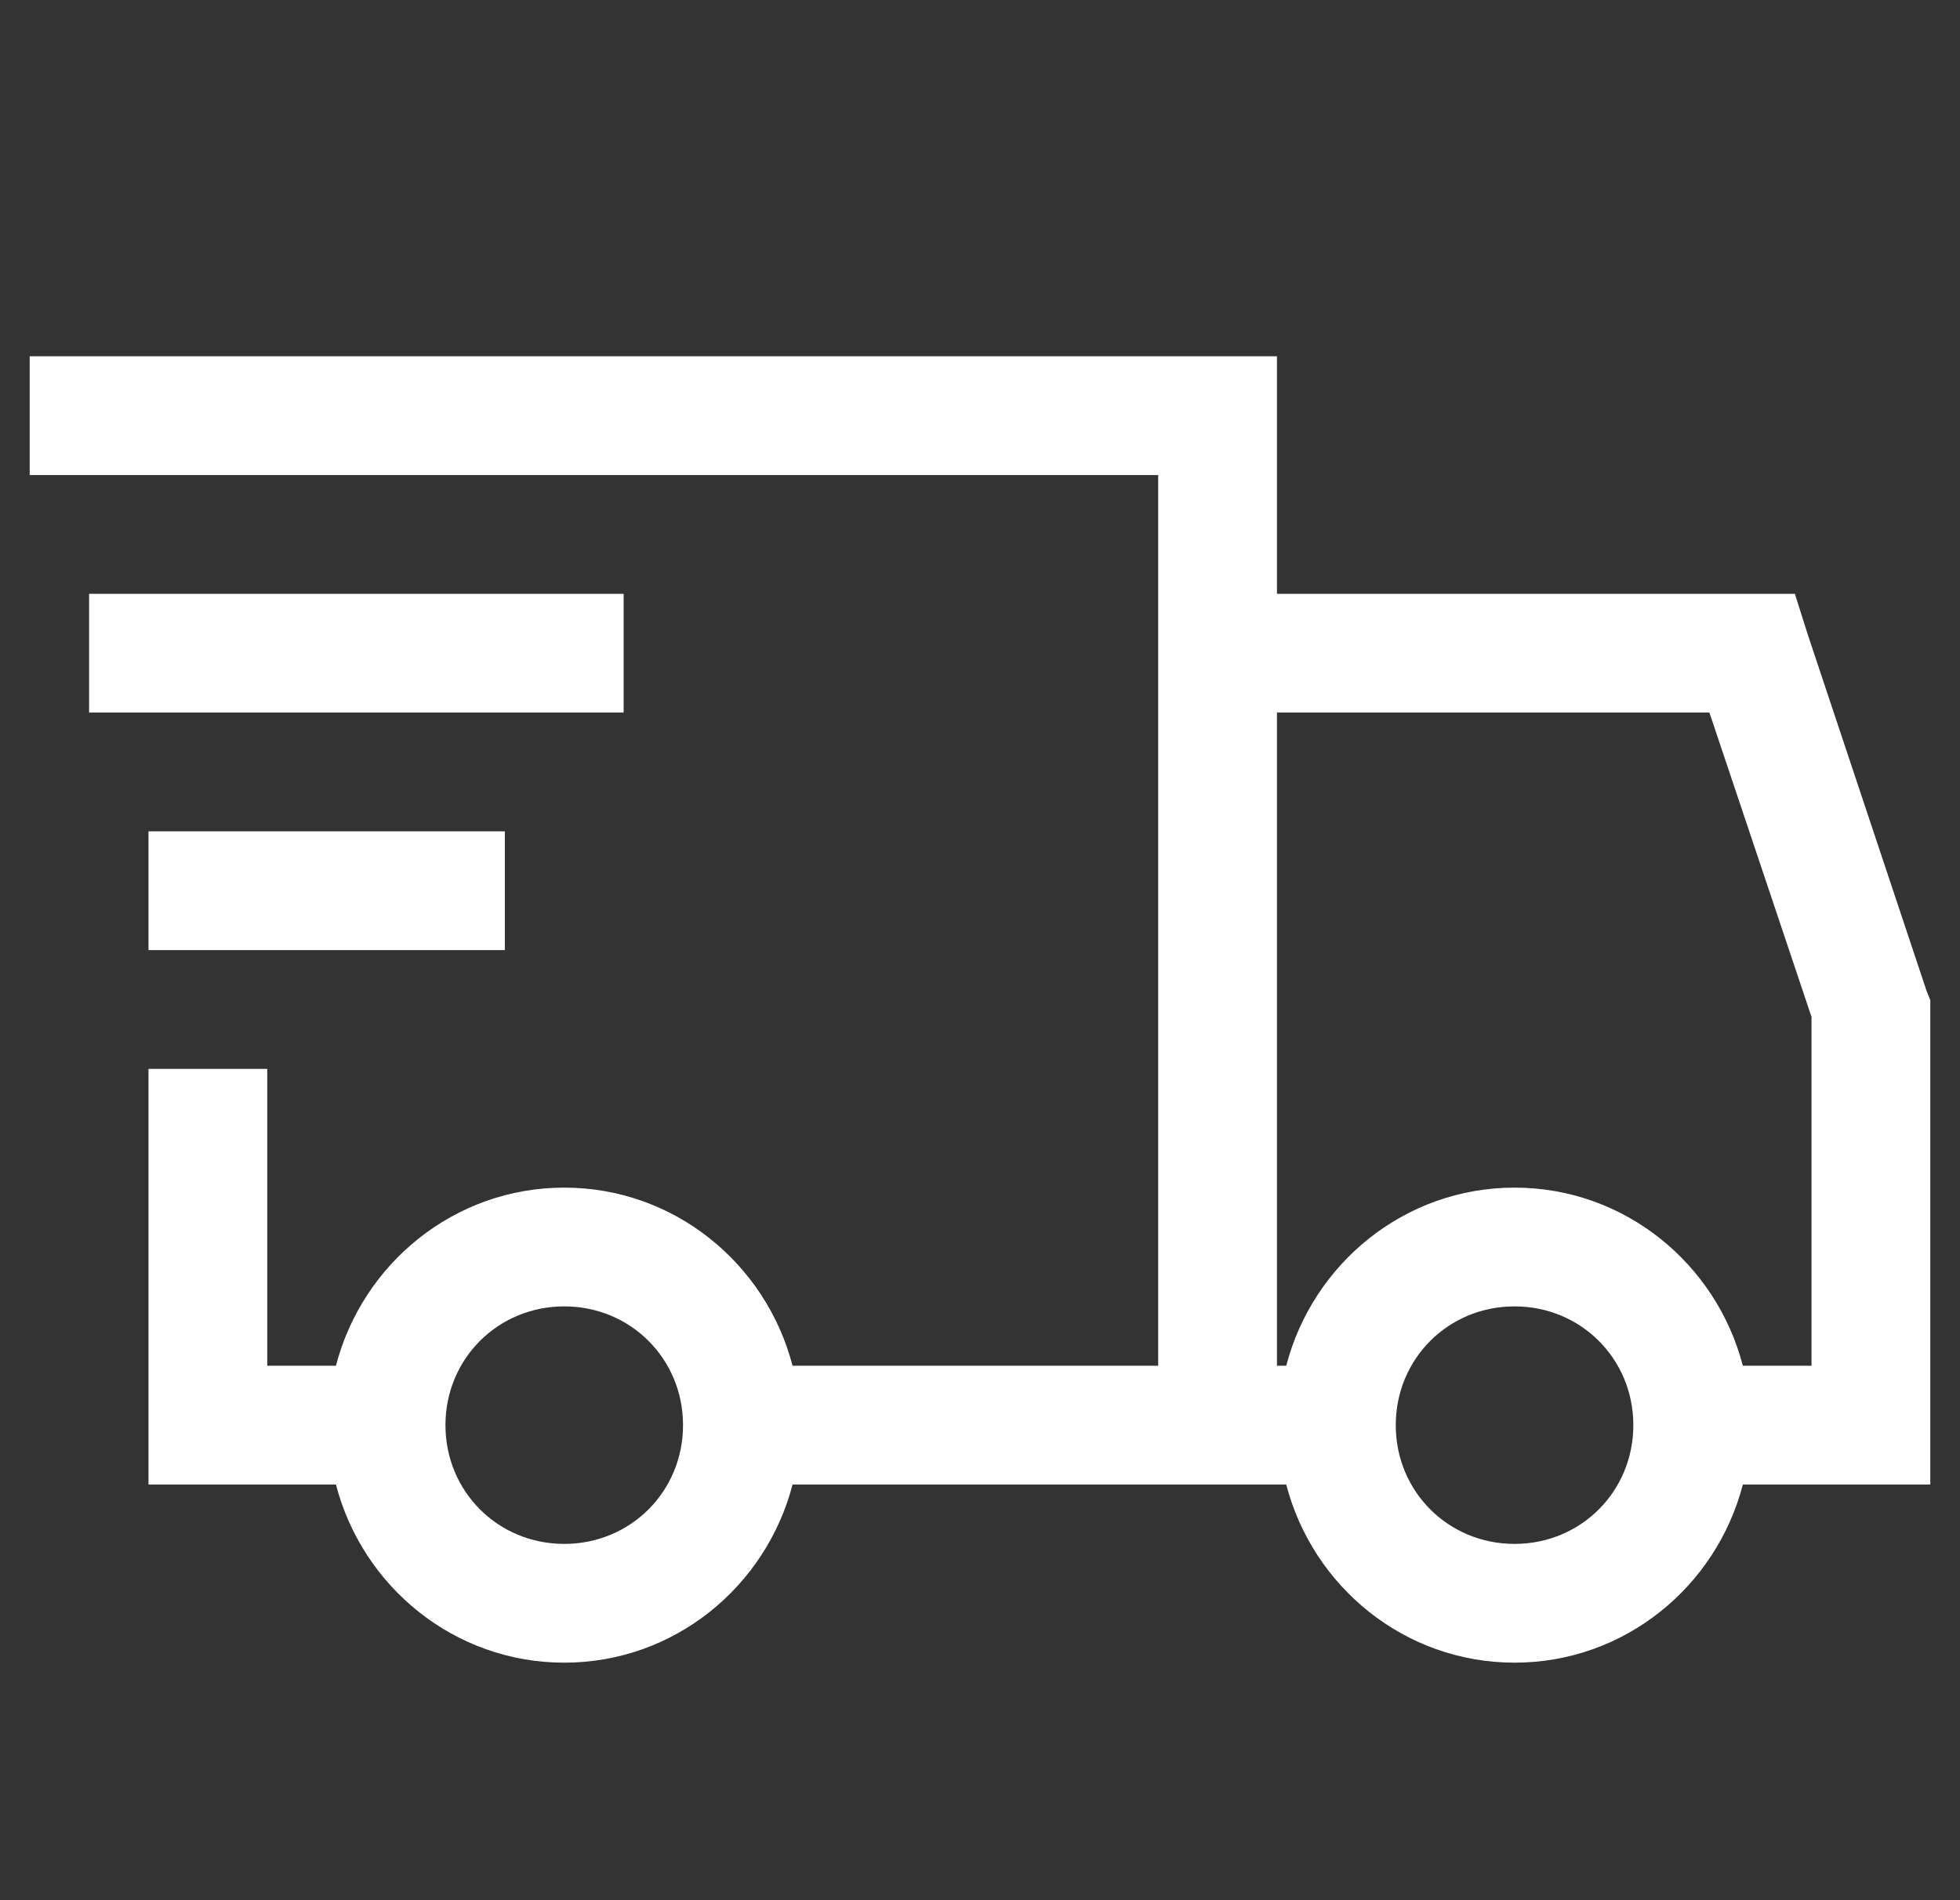 <svg width="33" height="32" viewBox="0 0 33 32" fill="none" xmlns="http://www.w3.org/2000/svg">
<rect x="0" y="0" width="33" height="32" fill="#333333" stroke="none"/>
<g clip-path="url(#clip0_2004_389)">
<path d="M0.5 6V8H19.5V23H13.344C12.898 21.281 11.352 20 9.5 20C7.648 20 6.102 21.281 5.656 23H4.5V18H2.5V25H5.656C6.102 26.719 7.648 28 9.5 28C11.352 28 12.898 26.719 13.344 25H21.656C22.102 26.719 23.648 28 25.5 28C27.352 28 28.898 26.719 29.344 25H32.5V16.844L32.437 16.687L30.437 10.687L30.22 10H21.5V6H0.5ZM1.5 10V12H10.5V10H1.5ZM21.5 12H28.781L30.5 17.125V23H29.344C28.898 21.281 27.352 20 25.5 20C23.648 20 22.102 21.281 21.656 23H21.5V12ZM2.5 14V16H8.5V14H2.5ZM9.5 22C10.617 22 11.5 22.883 11.5 24C11.5 25.117 10.617 26 9.5 26C8.383 26 7.5 25.117 7.5 24C7.5 22.883 8.383 22 9.5 22ZM25.5 22C26.617 22 27.5 22.883 27.5 24C27.5 25.117 26.617 26 25.5 26C24.383 26 23.5 25.117 23.5 24C23.5 22.883 24.383 22 25.5 22Z" fill="white"/>
</g>
<defs>
<clipPath id="clip0_2004_389">
<rect width="32" height="32" fill="white" transform="translate(0.5)"/>
</clipPath>
</defs>
</svg>
